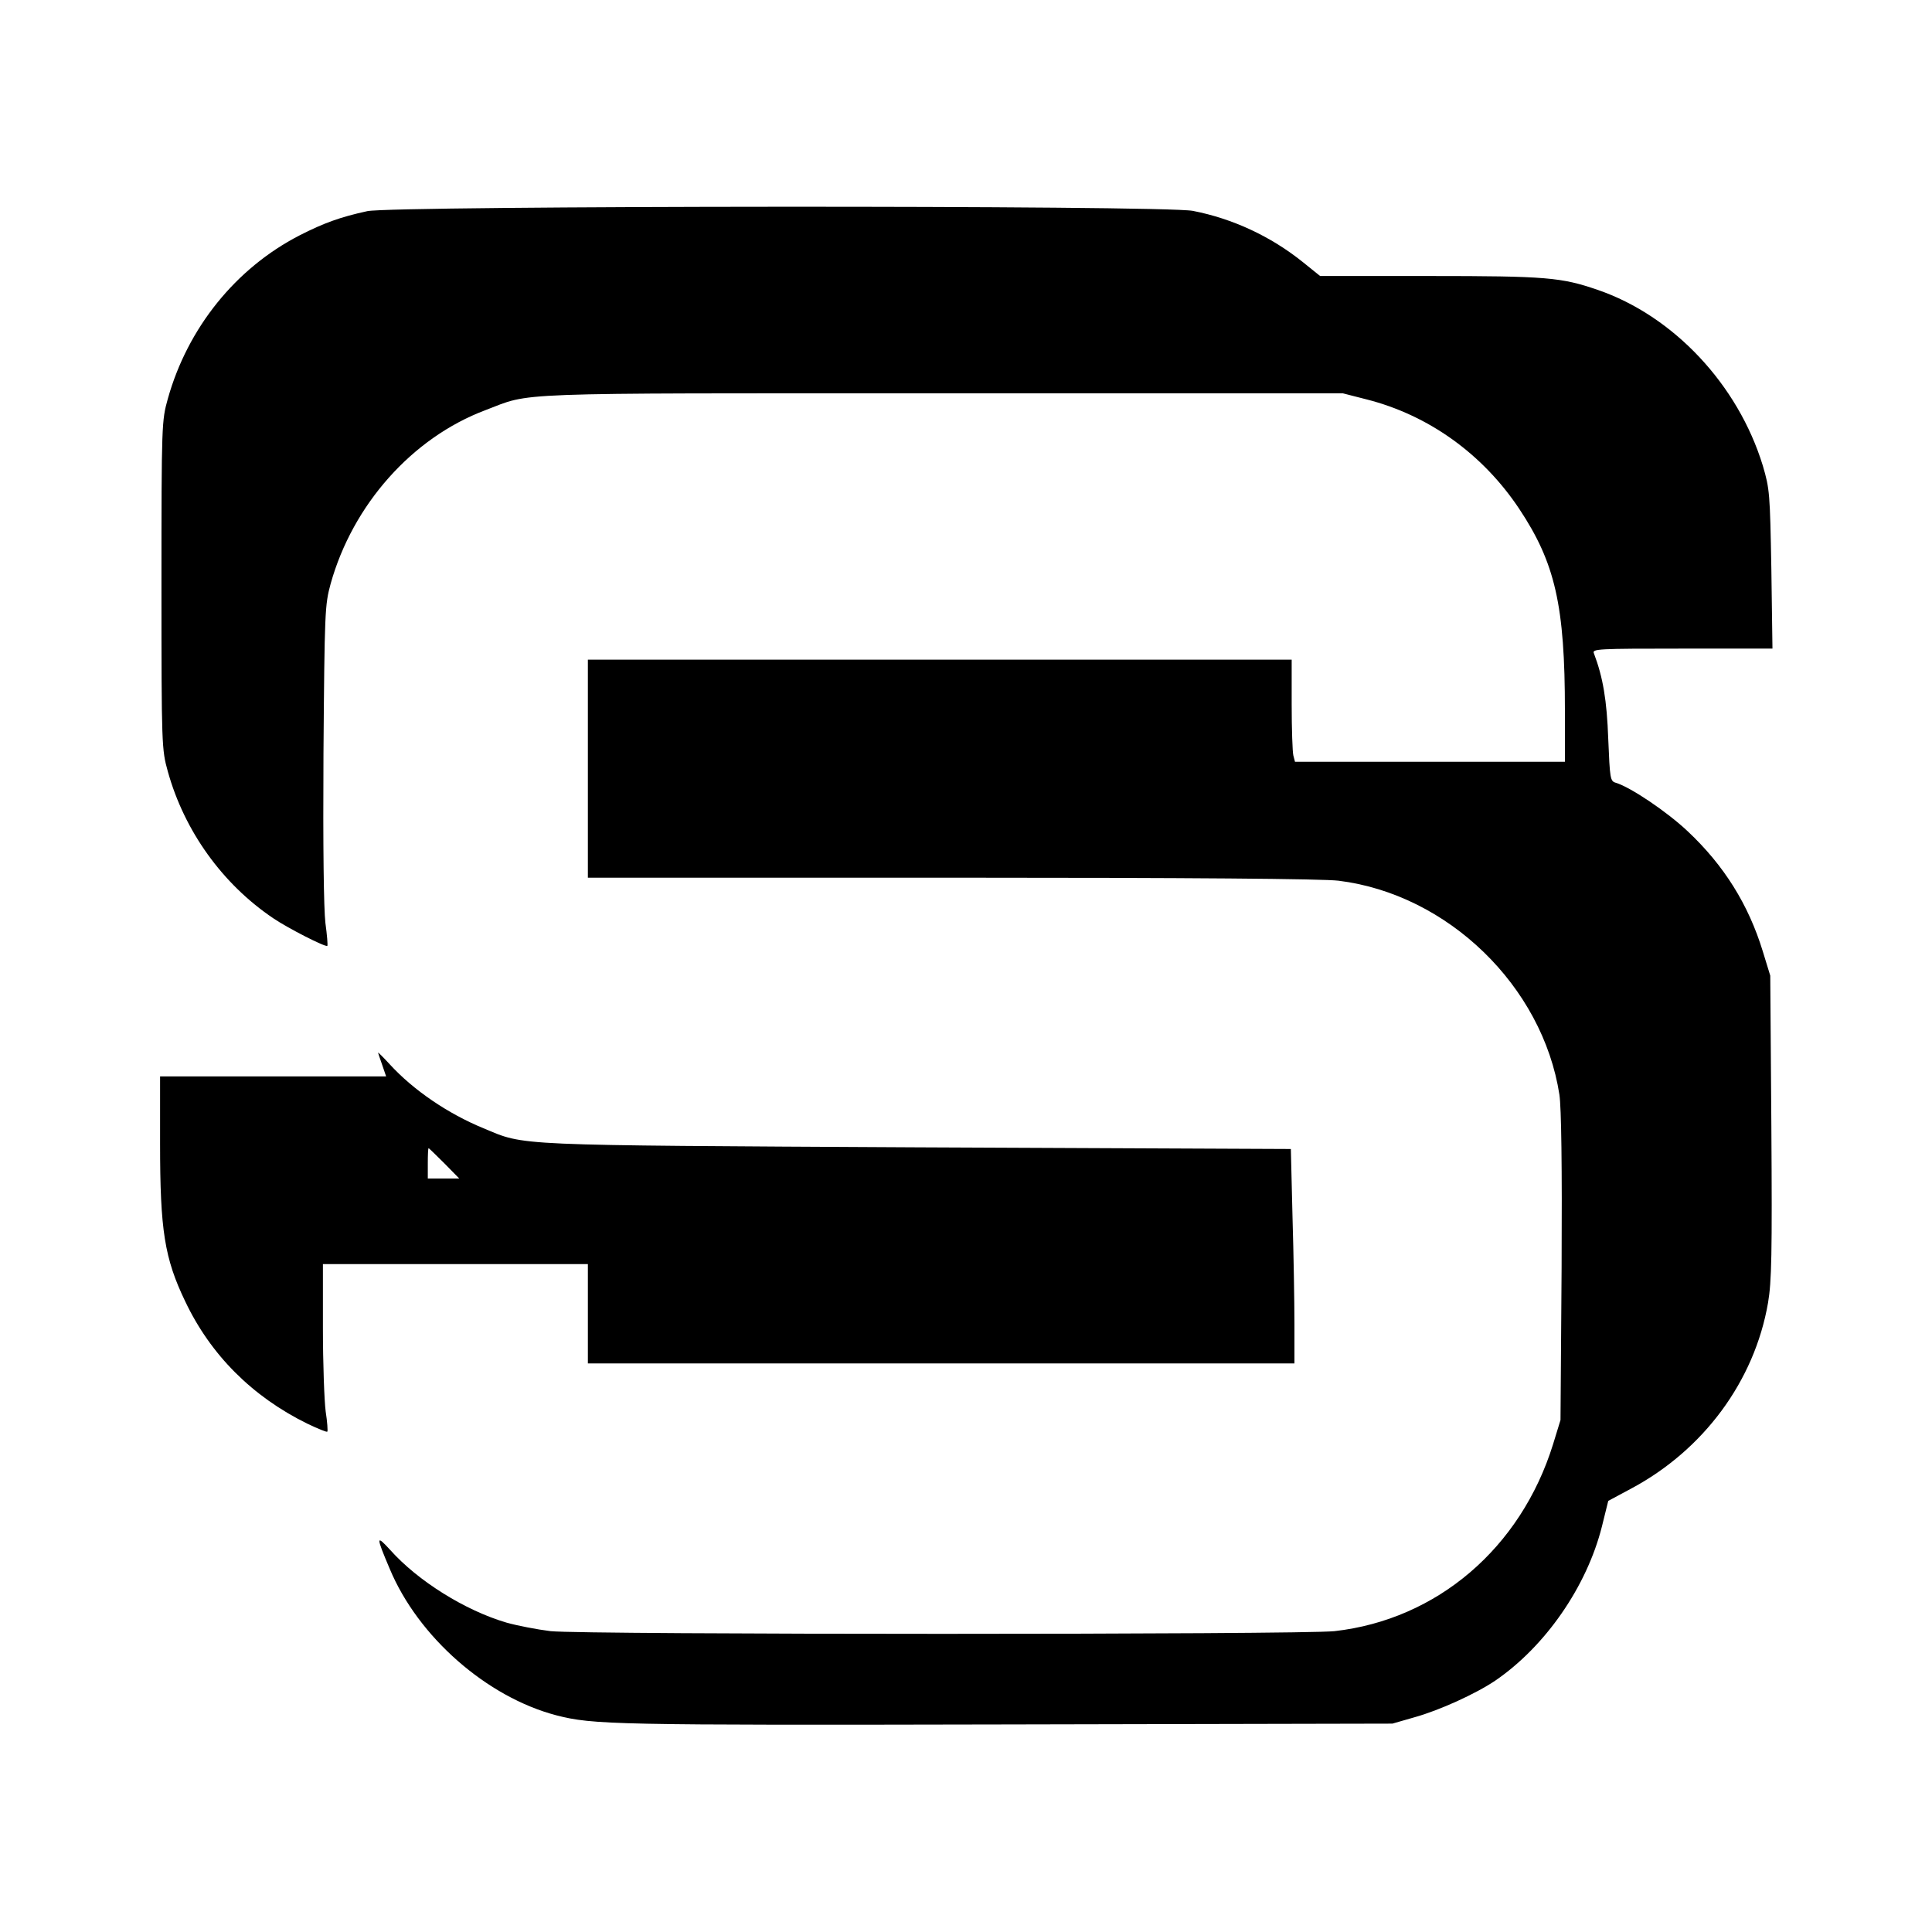 <?xml version="1.0" standalone="no"?>
<!DOCTYPE svg PUBLIC "-//W3C//DTD SVG 20010904//EN"
 "http://www.w3.org/TR/2001/REC-SVG-20010904/DTD/svg10.dtd">
<svg version="1.0" xmlns="http://www.w3.org/2000/svg"
 width="700pt" height="700pt" viewBox="0 0 700 700"
 preserveAspectRatio="xMidYMid meet">
<g transform="translate(0,700) scale(0.1,-0.1)"
fill="#000000" stroke="none">
<path d="M1331 6235 c-97 -21 -158 -43 -246 -88 -231 -119 -405 -335 -477
-592 -22 -79 -23 -88 -23 -675 0 -584 1 -596 23 -675 60 -216 198 -408 382
-532 53 -36 190 -106 196 -100 2 2 -1 39 -7 83 -6 51 -9 271 -7 614 4 516 5
538 26 615 80 286 295 529 561 629 171 65 58 61 1656 61 l1450 0 86 -22 c225
-57 421 -198 553 -396 131 -197 166 -351 166 -733 l0 -184 -489 0 -489 0 -6
23 c-3 12 -6 95 -6 185 l0 162 -1275 0 -1275 0 0 -395 0 -395 1318 0 c865 0
1347 -4 1402 -11 396 -49 739 -382 800 -775 7 -47 10 -256 8 -625 l-4 -554
-27 -88 c-117 -376 -420 -635 -792 -677 -122 -13 -2718 -13 -2840 0 -49 6
-121 20 -160 31 -150 44 -321 151 -421 263 -52 57 -52 50 -2 -68 103 -247 352
-465 604 -531 133 -34 205 -36 1624 -33 l1405 3 80 23 c90 25 222 85 293 133
181 124 331 340 386 558 l23 93 82 44 c263 140 448 390 497 674 13 77 15 175
12 638 l-4 547 -27 88 c-52 170 -141 312 -272 435 -74 70 -207 160 -261 176
-20 6 -21 15 -27 159 -5 140 -19 223 -52 310 -7 16 13 17 320 17 l327 0 -4
288 c-5 276 -6 290 -31 375 -90 294 -324 543 -599 637 -131 45 -185 50 -609
50 l-396 0 -62 50 c-117 94 -255 158 -399 186 -108 21 -2895 19 -2991 -1z"/>
<path d="M1370 3186 c0 -2 7 -22 15 -45 l14 -41 -409 0 -410 0 0 -244 c0 -313
16 -415 91 -571 92 -194 243 -345 442 -443 38 -18 71 -32 73 -29 2 2 0 35 -6
73 -5 38 -10 174 -10 302 l0 232 480 0 480 0 0 -180 0 -180 1280 0 1280 0 0
143 c0 78 -3 253 -7 388 l-6 246 -1353 6 c-1484 8 -1418 5 -1572 69 -129 53
-254 138 -340 232 -23 25 -42 44 -42 42z m240 -401 l54 -55 -57 0 -57 0 0 55
c0 30 1 55 3 55 1 0 27 -25 57 -55z"/>
</g>
</svg>
